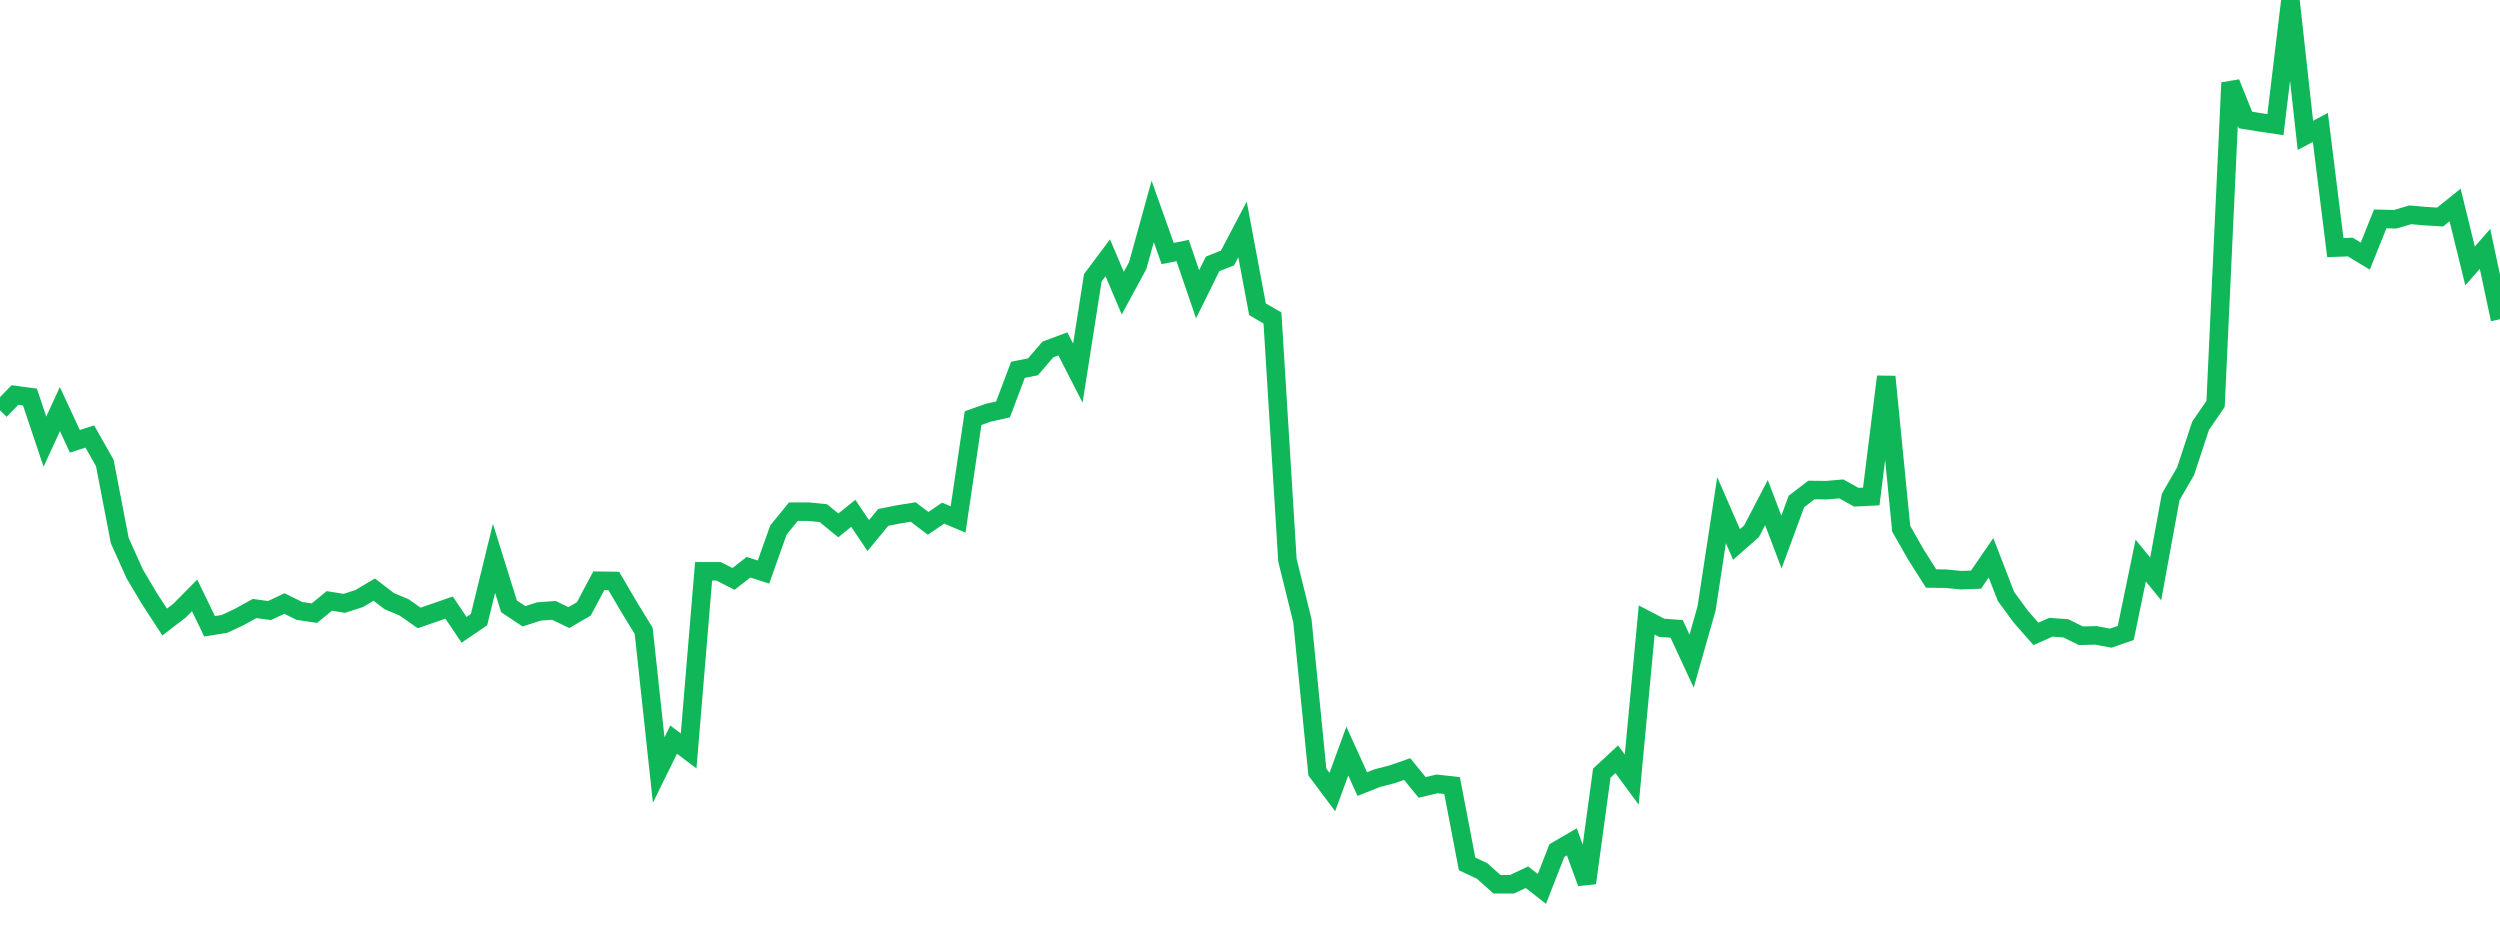 <?xml version="1.0" standalone="no"?>
<!DOCTYPE svg PUBLIC "-//W3C//DTD SVG 1.1//EN" "http://www.w3.org/Graphics/SVG/1.1/DTD/svg11.dtd">
<svg width="135" height="50" viewBox="0 0 135 50" preserveAspectRatio="none" class="sparkline" xmlns="http://www.w3.org/2000/svg"
xmlns:xlink="http://www.w3.org/1999/xlink"><path  class="sparkline--line" d="M 0 22.16 L 0 22.16 L 0.808 21.33 L 1.617 21.44 L 2.425 23.85 L 3.234 22.09 L 4.042 23.83 L 4.85 23.57 L 5.659 25 L 6.467 29.19 L 7.275 30.99 L 8.084 32.35 L 8.892 33.59 L 9.701 32.97 L 10.509 32.15 L 11.317 33.82 L 12.126 33.69 L 12.934 33.31 L 13.743 32.86 L 14.551 32.97 L 15.359 32.59 L 16.168 32.99 L 16.976 33.11 L 17.784 32.45 L 18.593 32.58 L 19.401 32.32 L 20.21 31.84 L 21.018 32.46 L 21.826 32.8 L 22.635 33.37 L 23.443 33.09 L 24.251 32.81 L 25.06 34.01 L 25.868 33.46 L 26.677 30.15 L 27.485 32.74 L 28.293 33.28 L 29.102 33.02 L 29.91 32.96 L 30.719 33.35 L 31.527 32.88 L 32.335 31.36 L 33.144 31.37 L 33.952 32.75 L 34.76 34.07 L 35.569 41.58 L 36.377 39.94 L 37.186 40.55 L 37.994 30.85 L 38.802 30.85 L 39.611 31.26 L 40.419 30.63 L 41.228 30.89 L 42.036 28.62 L 42.844 27.63 L 43.653 27.63 L 44.461 27.71 L 45.269 28.37 L 46.078 27.72 L 46.886 28.92 L 47.695 27.94 L 48.503 27.78 L 49.311 27.65 L 50.12 28.26 L 50.928 27.71 L 51.737 28.05 L 52.545 22.58 L 53.353 22.29 L 54.162 22.11 L 54.97 19.97 L 55.778 19.81 L 56.587 18.87 L 57.395 18.57 L 58.204 20.15 L 59.012 15 L 59.82 13.92 L 60.629 15.83 L 61.437 14.34 L 62.246 11.42 L 63.054 13.69 L 63.862 13.53 L 64.671 15.89 L 65.479 14.25 L 66.287 13.93 L 67.096 12.39 L 67.904 16.7 L 68.713 17.17 L 69.521 30.25 L 70.329 33.52 L 71.138 41.69 L 71.946 42.77 L 72.754 40.56 L 73.563 42.34 L 74.371 42.02 L 75.18 41.81 L 75.988 41.53 L 76.796 42.52 L 77.605 42.33 L 78.413 42.42 L 79.222 46.65 L 80.03 47.03 L 80.838 47.75 L 81.647 47.75 L 82.455 47.37 L 83.263 48 L 84.072 45.93 L 84.88 45.46 L 85.689 47.68 L 86.497 41.75 L 87.305 41 L 88.114 42.1 L 88.922 33.48 L 89.731 33.9 L 90.539 33.96 L 91.347 35.7 L 92.156 32.85 L 92.964 27.55 L 93.772 29.4 L 94.581 28.69 L 95.389 27.14 L 96.198 29.27 L 97.006 27.08 L 97.814 26.46 L 98.623 26.47 L 99.431 26.4 L 100.24 26.85 L 101.048 26.81 L 101.856 20.34 L 102.665 28.55 L 103.473 29.97 L 104.281 31.24 L 105.09 31.25 L 105.898 31.33 L 106.707 31.3 L 107.515 30.12 L 108.323 32.21 L 109.132 33.31 L 109.94 34.23 L 110.749 33.87 L 111.557 33.93 L 112.365 34.33 L 113.174 34.31 L 113.982 34.46 L 114.79 34.18 L 115.599 30.27 L 116.407 31.26 L 117.216 26.84 L 118.024 25.44 L 118.832 22.99 L 119.641 21.81 L 120.449 4.47 L 121.257 6.48 L 122.066 6.61 L 122.874 6.73 L 123.683 0 L 124.491 7.31 L 125.299 6.88 L 126.108 13.37 L 126.916 13.34 L 127.725 13.83 L 128.533 11.82 L 129.341 11.84 L 130.15 11.6 L 130.958 11.67 L 131.766 11.72 L 132.575 11.07 L 133.383 14.36 L 134.192 13.44 L 135 17.24" fill="none" stroke-width="1" stroke="#10b759"></path></svg>
